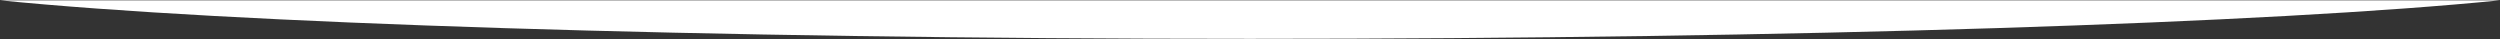 <svg id="Layer_1" data-name="Layer 1" xmlns="http://www.w3.org/2000/svg" viewBox="0 0 3840.1 60.17"><rect x="0" y="0" width="3840.1" height="60.17" fill="#333333" stroke="none"/><defs><style>.cls-1{fill:#fff;}</style></defs><path class="cls-1" d="M3840.05.5H.05c348.62,35.05,1077.41,59.17,1920,59.17S3491.43,35.55,3840.05.5Z"/></svg>